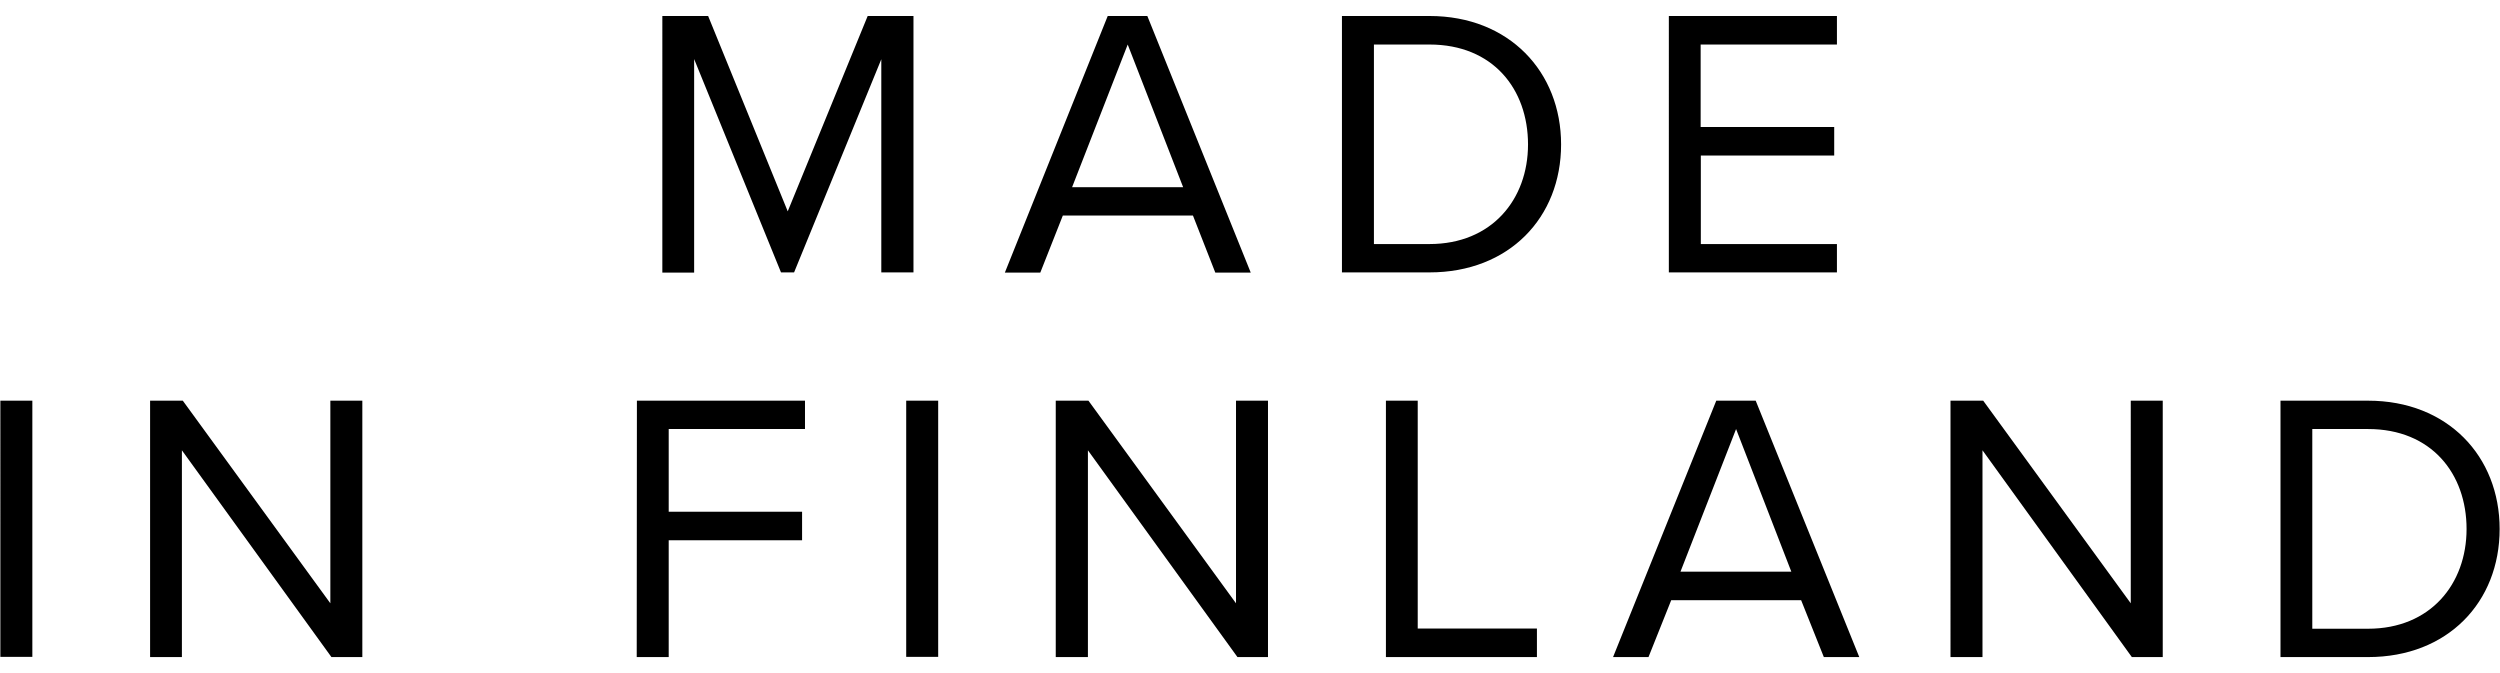 <svg xmlns="http://www.w3.org/2000/svg" viewBox="0 0 13.758 3.704" height="14" width="52"><path d="M13.032 3.46c.343 0 .542-.246.542-.549 0-.304-.193-.55-.542-.55h-.307V3.46zm-.482-1.255h.482c.438 0 .724.306.724.706 0 .403-.286.705-.724.705h-.482zm-1.64.273v1.138h-.176V2.205h.18l.812 1.115V2.205h.176v1.411h-.17zm-1.662.668h.61l-.304-.785zm.664.157h-.715l-.125.313h-.195l.568-1.411h.217l.57 1.411h-.195zM7.627 2.205h.175v1.254h.656v.157h-.831zm-1.64.273v1.138H5.81V2.205h.18l.812 1.115V2.205h.176v1.411H6.81zm-1-.273h.176v1.41h-.176zm-1.482 0h.925v.156h-.75v.455h.734v.157H3.68v.643h-.176zm-2.504.273v1.138H.826V2.205h.18l.812 1.115V2.205h.176v1.411h-.17zm-.999-.273h.176v1.41H.002zM9.184.088h.925v.157h-.75v.454h.735v.157H9.36v.487h.749v.156h-.925zM7.867 1.343c.343 0 .542-.246.542-.548 0-.305-.193-.55-.542-.55h-.306v1.098zM7.385.088h.482c.438 0 .724.307.724.707 0 .402-.286.704-.724.704h-.482zM5.9 1.03h.611L6.206.245zm.665.156h-.716l-.124.314H5.53L6.096.088h.218L6.883 1.5h-.195zM4.85.326l-.48 1.173h-.072L3.82.325V1.5h-.175V.088h.252l.438 1.075.44-1.075h.252v1.411H4.85z"/></svg>